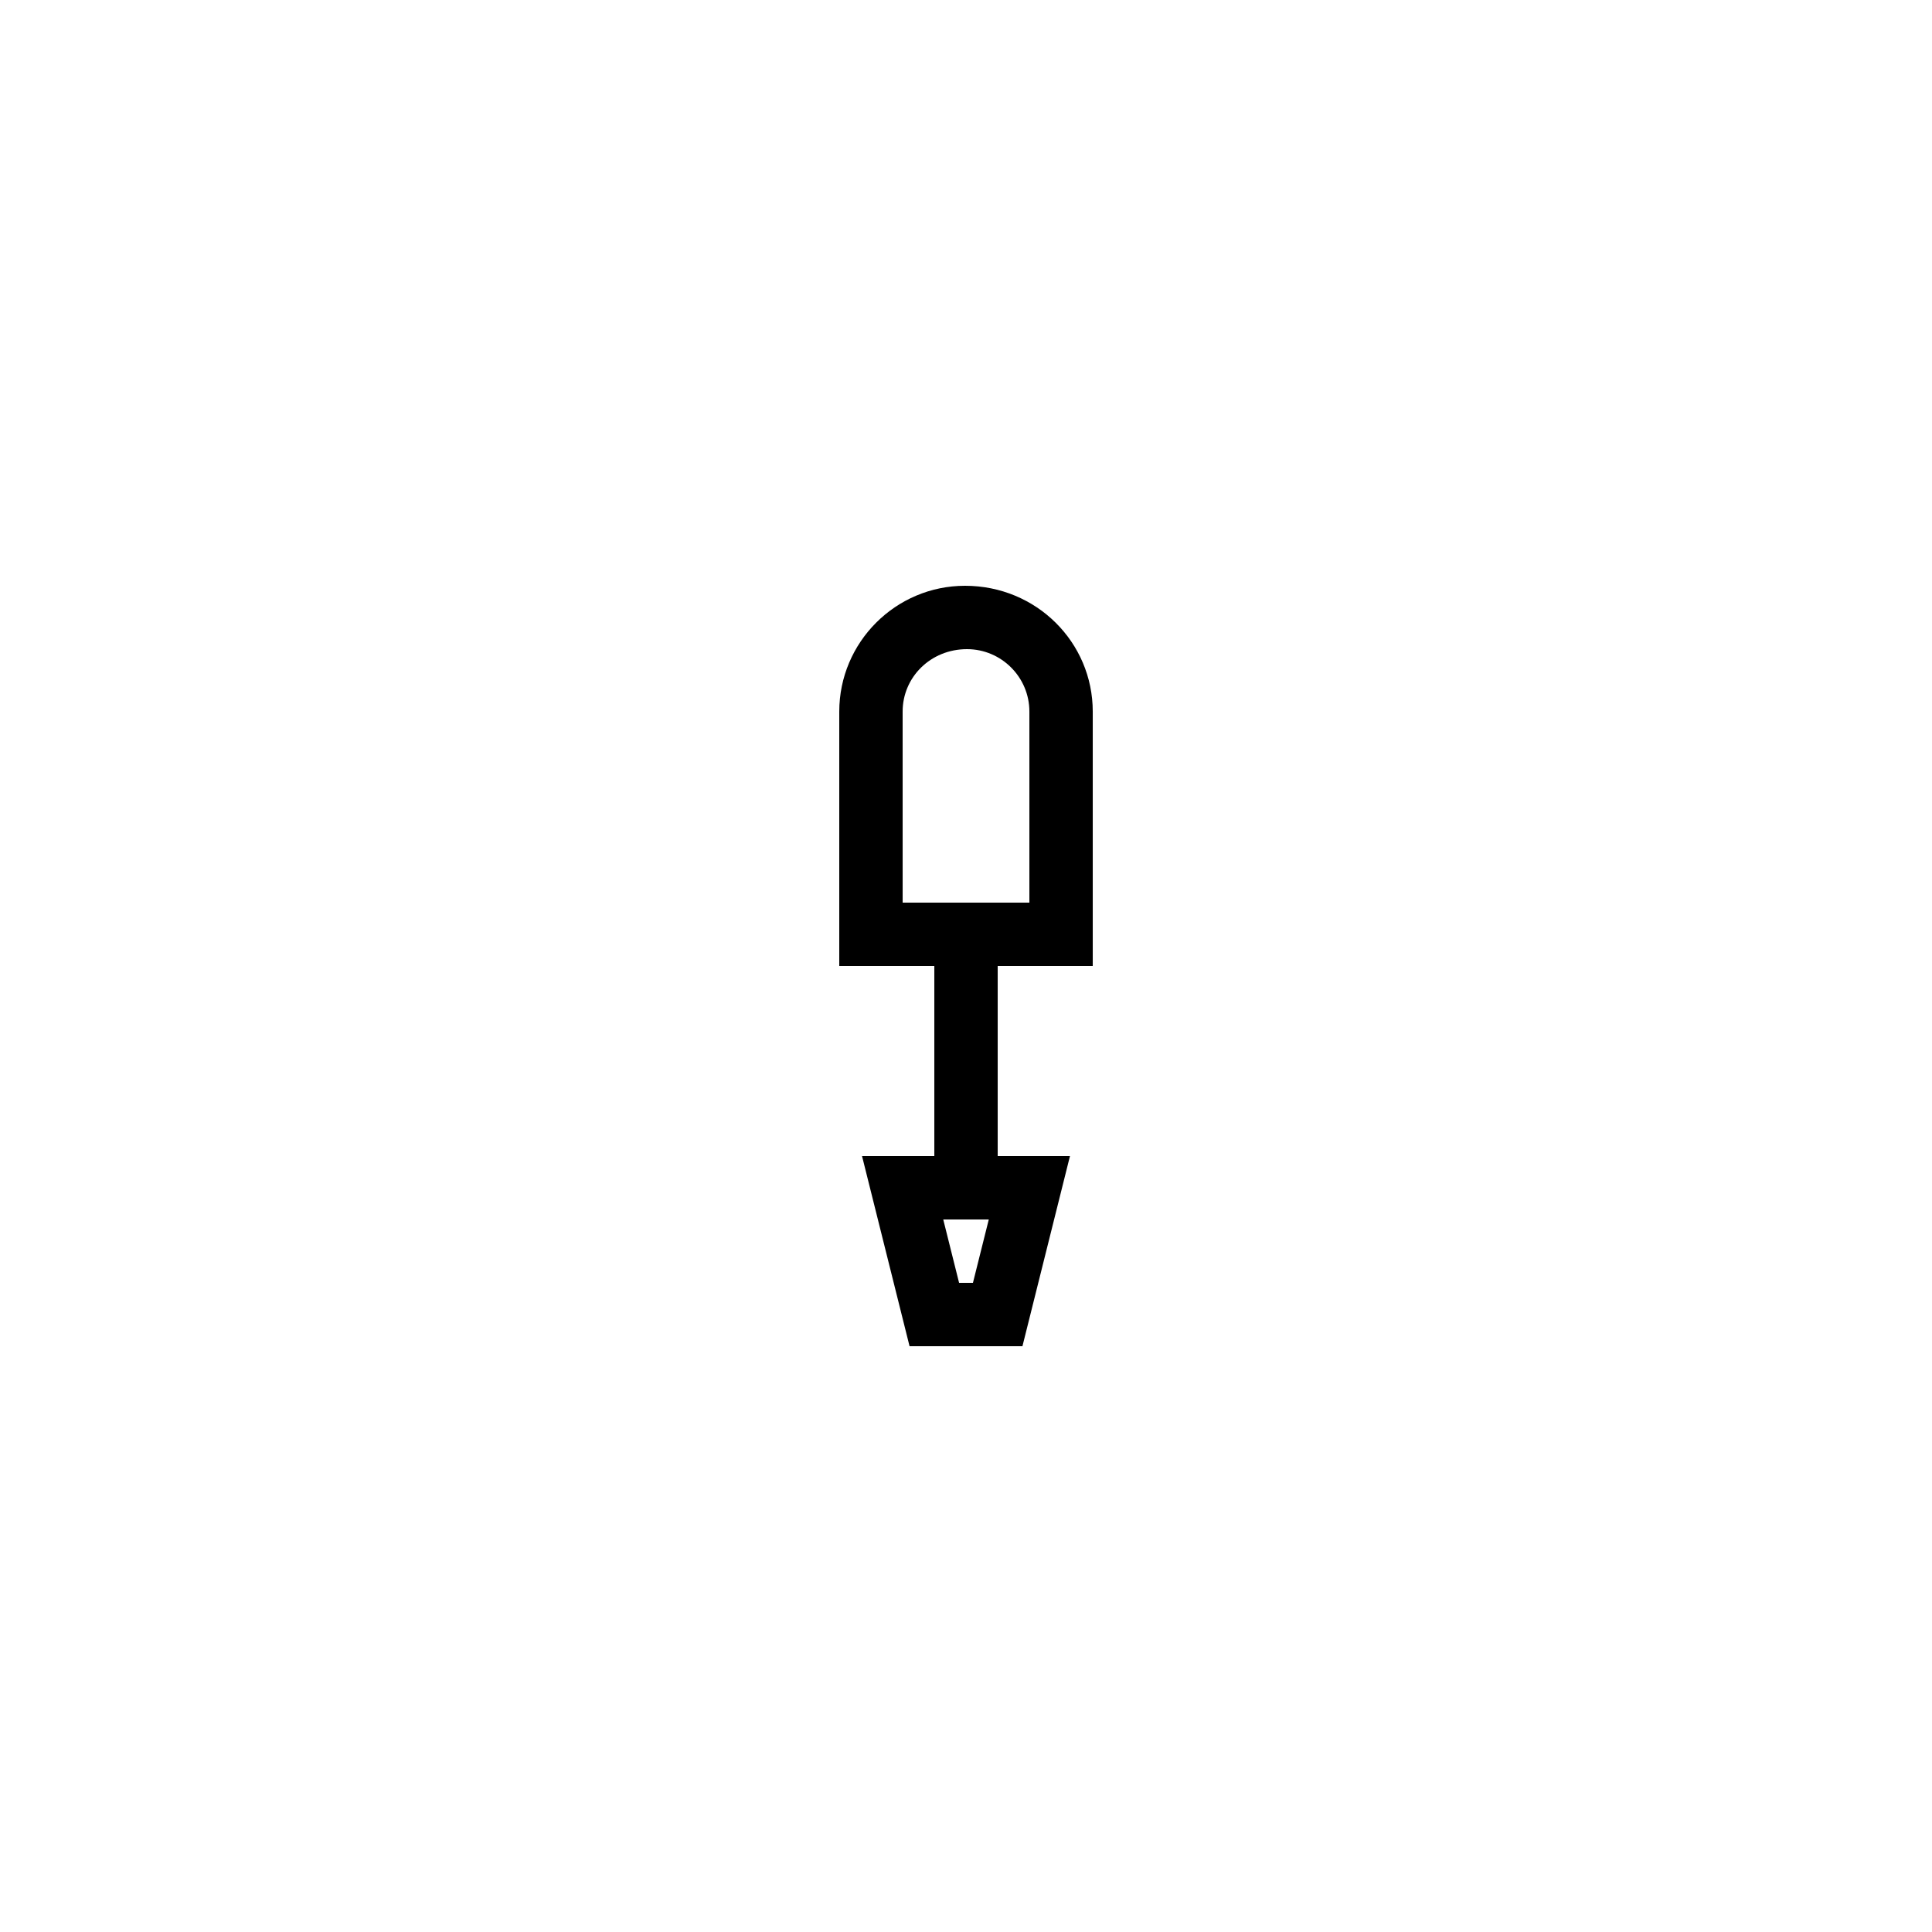 <?xml version="1.0" encoding="UTF-8"?>
<!-- Uploaded to: SVG Repo, www.svgrepo.com, Generator: SVG Repo Mixer Tools -->
<svg fill="#000000" width="800px" height="800px" version="1.1" viewBox="144 144 512 512" xmlns="http://www.w3.org/2000/svg">
 <path d="m433.59 400v-67.426c0-18.379-14.957-33.336-33.84-33.336-18.379 0-33.336 14.957-33.336 33.336v67.426h25.191v50.383h-19.156l12.594 50.383h29.914l12.594-50.383-19.152-0.004v-50.383zm-31.75 83.965h-3.672l-4.199-16.793h12.07zm-18.633-151.39c0-9.121 7.422-16.543 17.051-16.543 9.117 0 16.539 7.422 16.539 16.543v50.629h-33.586z"/>
</svg>
